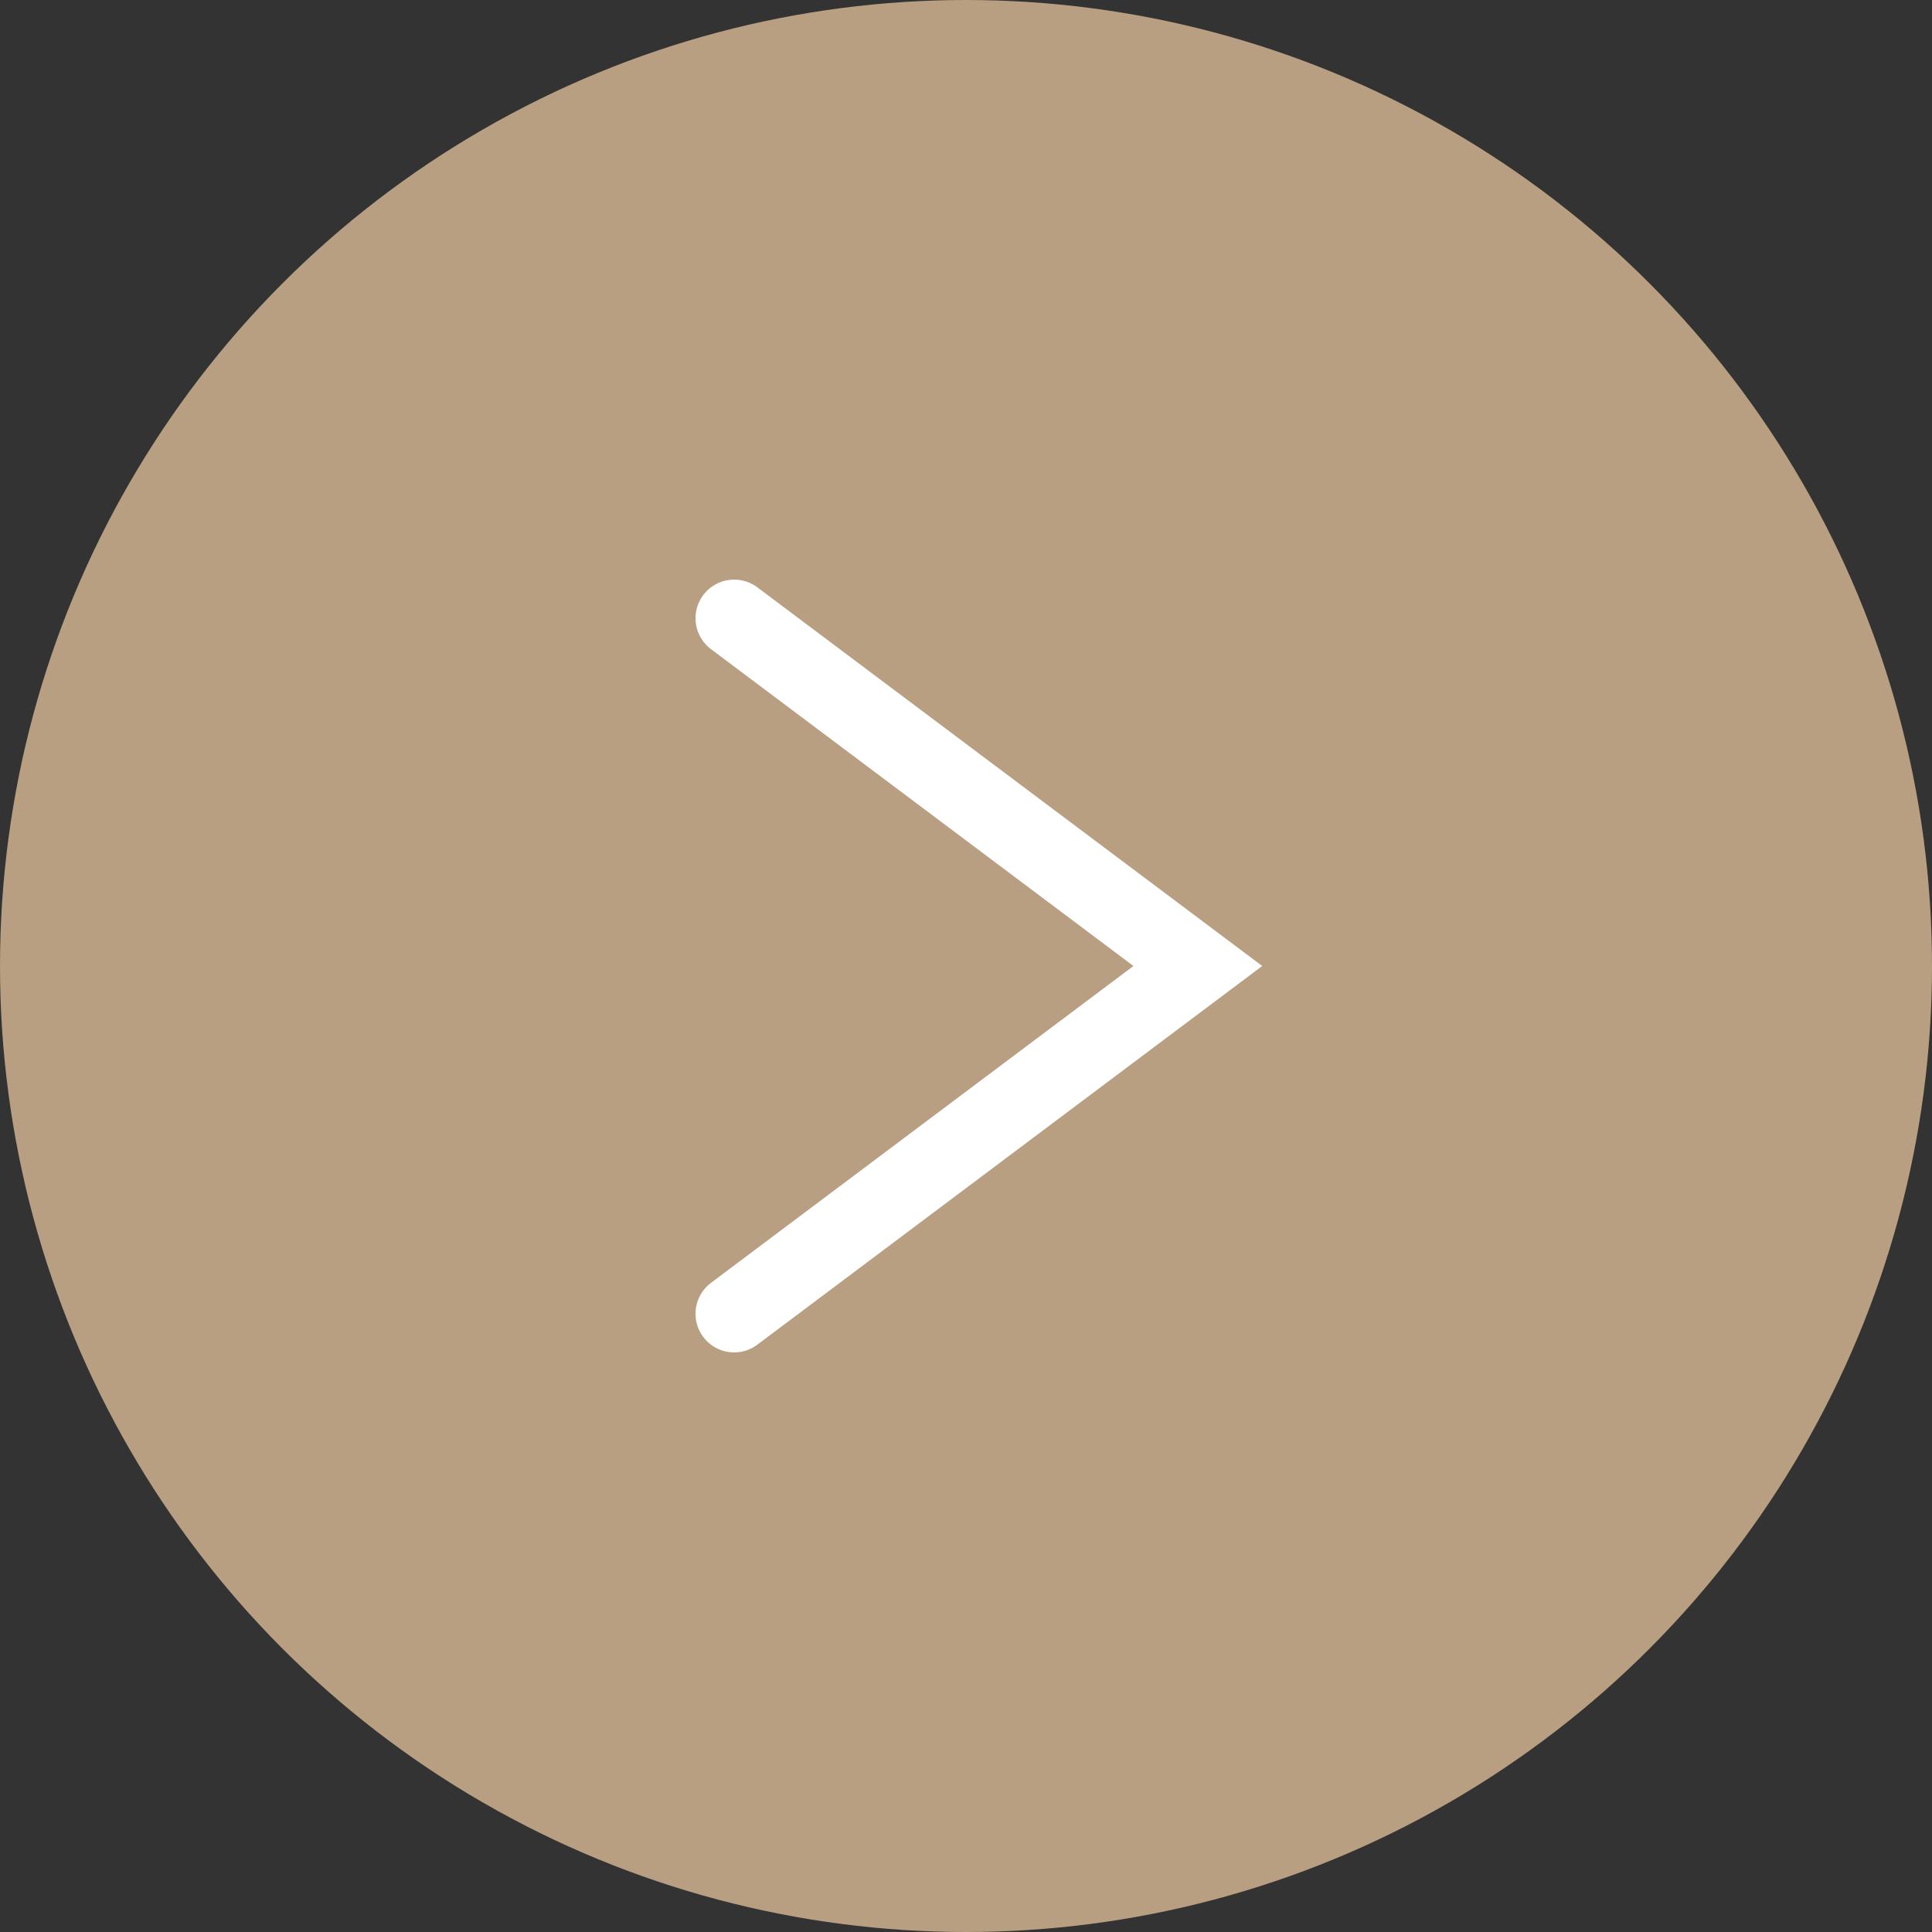 <svg width="50" height="50" viewBox="0 0 50 50" fill="none" xmlns="http://www.w3.org/2000/svg">
<rect x="0" y="0" width="50" height="50" fill="#333333" stroke="none"/>
<circle cx="25" cy="25" r="25" fill="#B89F81"/>
<path d="M19 16L31 25L19 34" stroke="white" stroke-width="2" stroke-linecap="round"/>
</svg>
